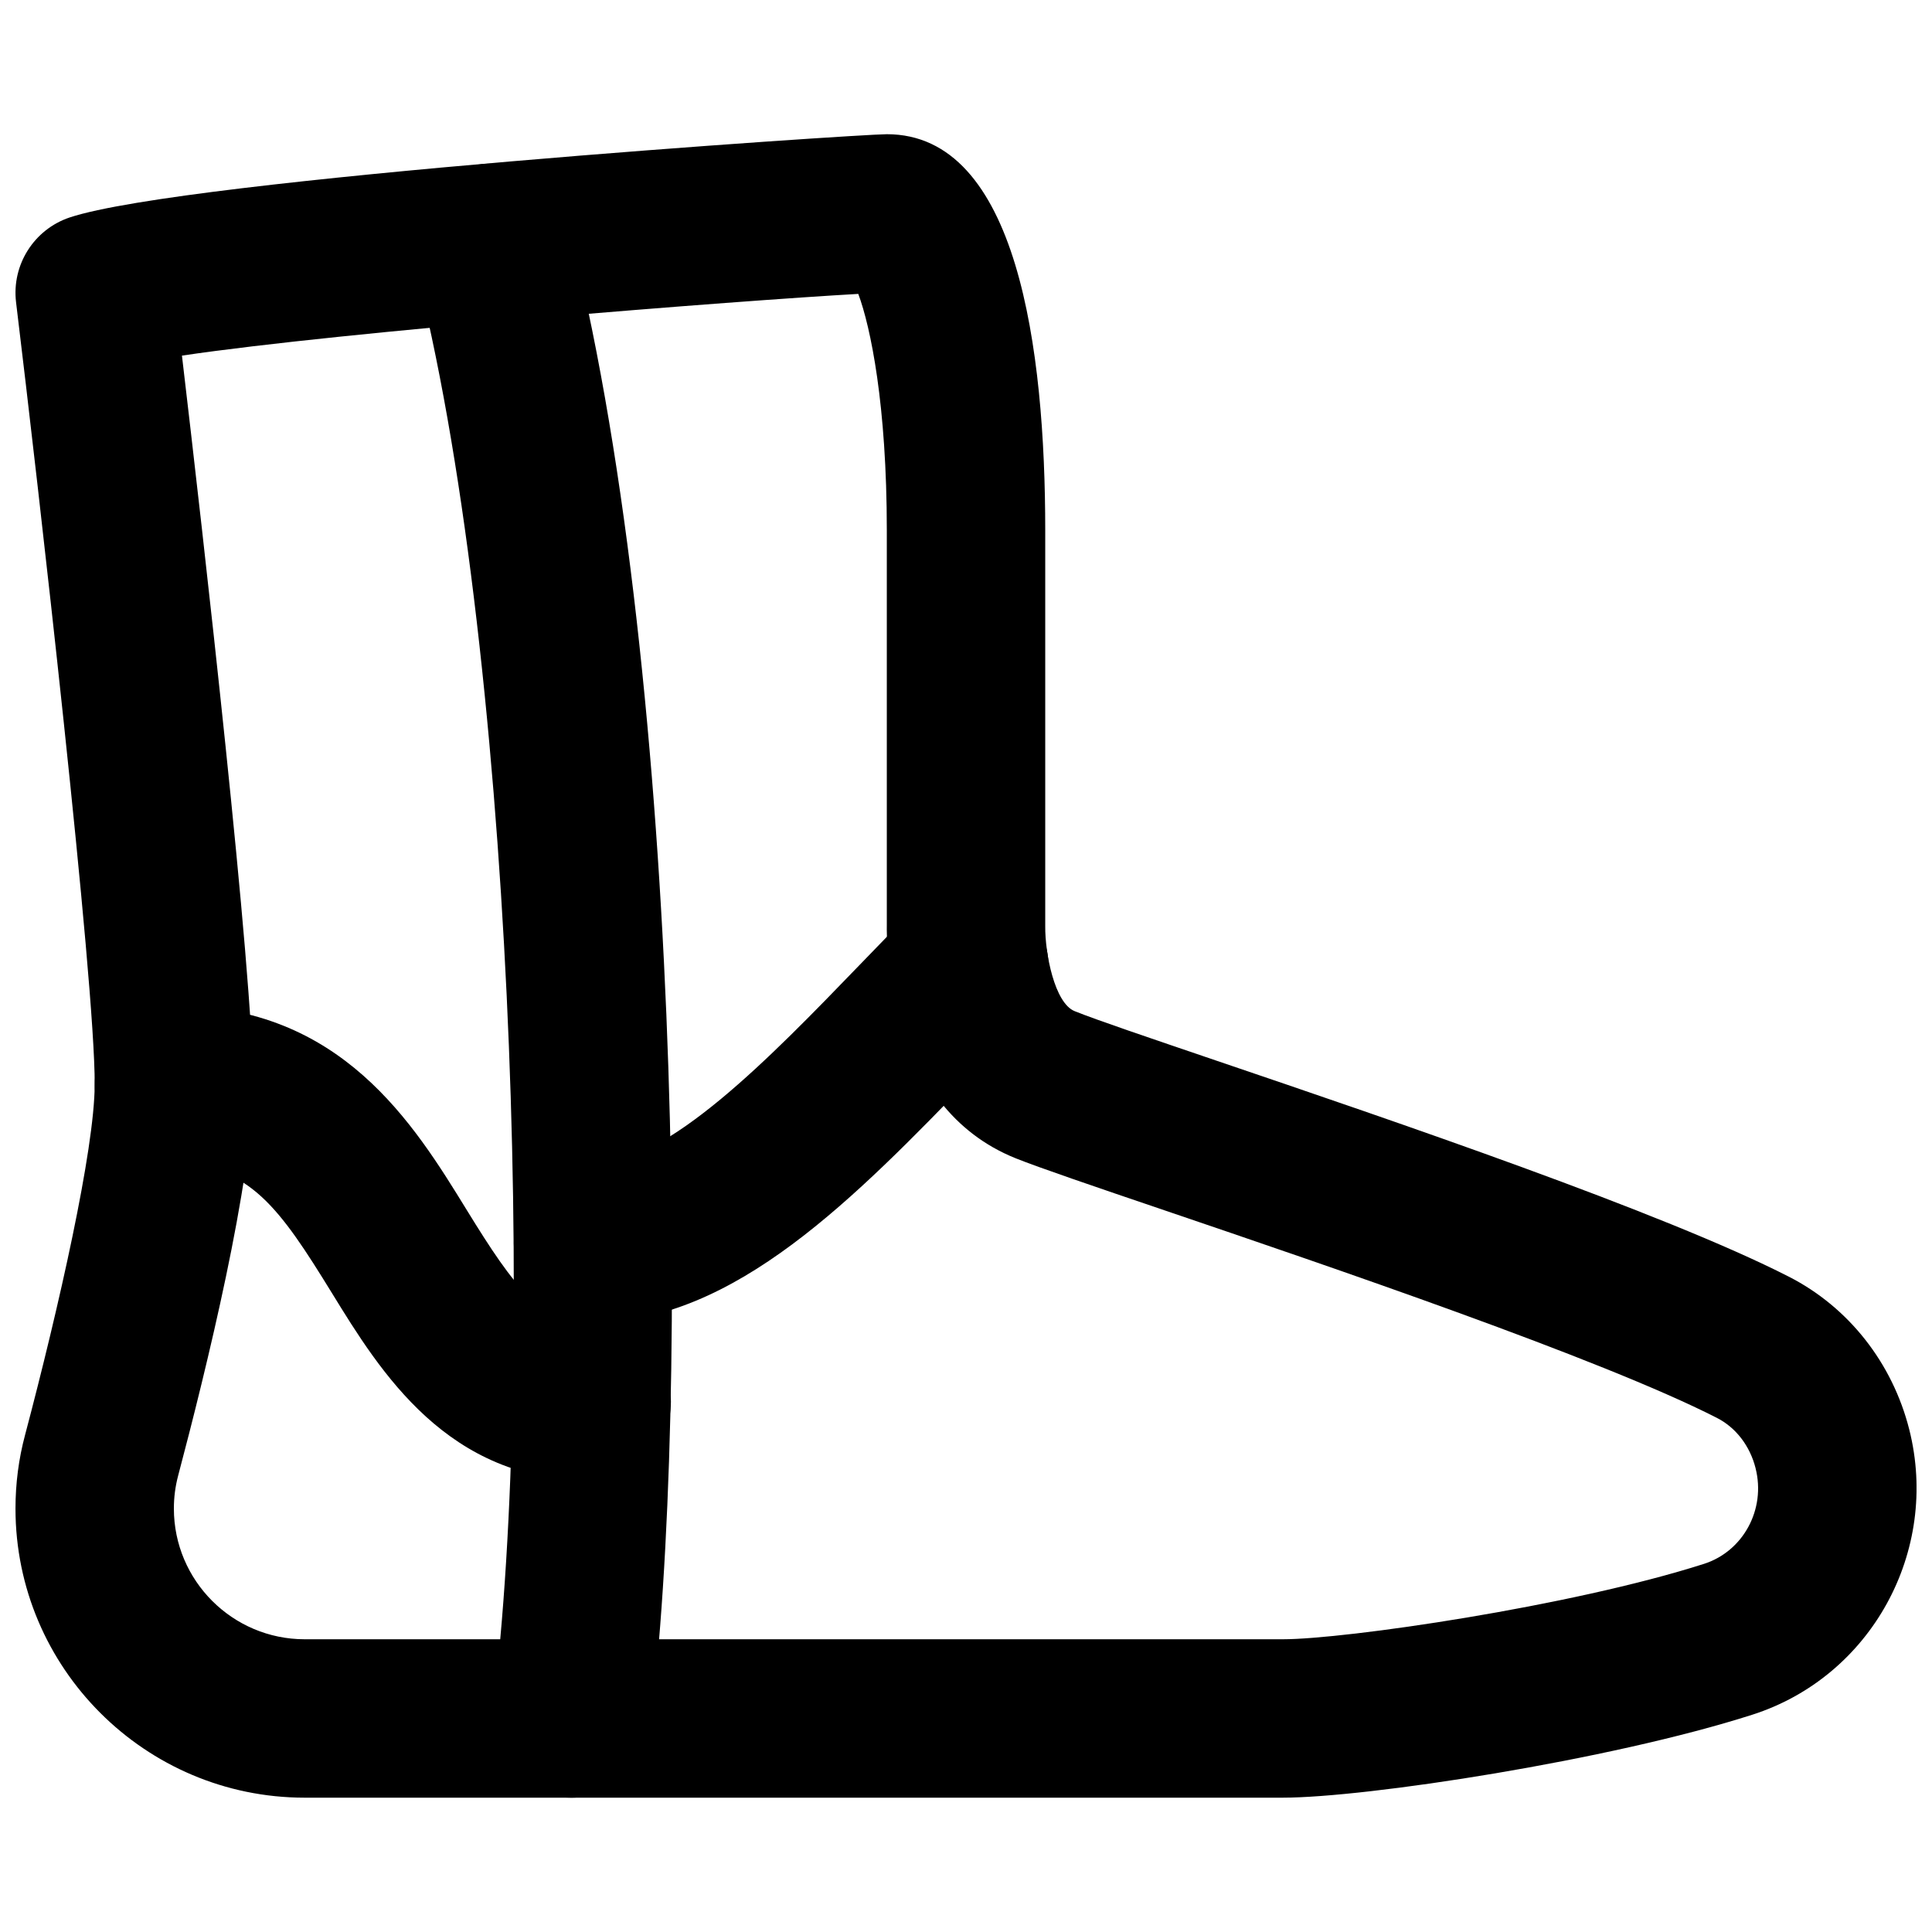 <?xml version="1.0" encoding="UTF-8"?>
<!-- Uploaded to: SVG Find, www.svgfind.com, Generator: SVG Find Mixer Tools -->
<svg width="800px" height="800px" version="1.1" viewBox="144 144 512 512" xmlns="http://www.w3.org/2000/svg">
 <defs>
  <clipPath id="a">
   <path d="m148.09 179h503.81v442h-503.81z"/>
  </clipPath>
 </defs>
 <g clip-path="url(#a)">
  <path d="m192.22 238.25c5.519 46.832 18.957 164.26 18.852 193.29-0.062 25.129-12.469 75.637-19.859 103.51-0.754 2.856-1.133 5.711-1.133 8.734 0 19.102 15.555 34.637 34.656 34.637h259.23c16.438 0 76.184-8.648 111.62-19.984 10.41-3.34 16.414-14.465 13.664-25.316v-0.023c-1.488-5.918-5.227-10.789-10.266-13.348-30.562-15.621-102.86-40.203-146.06-54.895-18.934-6.426-33.629-11.441-39.715-13.879-34.324-13.746-34.281-57.074-34.195-61.988v-104.46c0-33.207-4.285-53.844-7.559-62.641-31.445 1.766-136.18 9.953-179.23 16.355m291.75 382.16h-259.23c-42.254 0-76.641-34.363-76.641-76.621 0-6.613 0.84-13.164 2.539-19.504 8.879-33.543 18.41-75.57 18.453-92.867 0.105-27.52-14.988-159.02-20.844-207.34-1.176-9.906 4.766-19.27 14.211-22.441 30.648-10.199 209.04-22.062 216.55-22.062 34.719 0 41.984 57.078 41.984 104.96v104.96c-0.066 7.16 2.477 20.363 7.809 22.484 5.773 2.328 19.688 7.031 37.637 13.141 47.148 16.016 118.38 40.242 151.62 57.223 15.809 8.062 27.438 22.82 31.91 40.496 8.145 32.305-10.117 65.516-41.605 75.59-37.871 12.133-102.38 21.98-124.4 21.98" fill-rule="evenodd"/>
 </g>
 <path d="m300.81 536.46c-38.227 0-55.945-28.801-68.875-49.836-13.793-22.418-21.938-34.133-41.836-34.133-11.609 0-20.992-9.402-20.992-20.992 0-11.609 9.383-20.992 20.992-20.992 44.293 0 63.543 31.281 77.586 54.141 13.035 21.199 19.691 29.828 33.125 29.828 11.609 0 20.992 9.406 20.992 20.992 0 11.59-9.383 20.992-20.992 20.992" fill-rule="evenodd"/>
 <path d="m301.16 494.46c-11.609 0-20.992-9.402-20.992-20.988 0-11.59 9.383-20.992 20.992-20.992 19.672 0 46.793-28.066 70.723-52.84 4.703-4.848 9.363-9.699 14.066-14.441 8.188-8.207 21.496-8.25 29.684-0.105 8.25 8.168 8.289 21.477 0.125 29.703-4.555 4.578-9.133 9.301-13.668 14.023-31.215 32.266-63.438 65.641-100.93 65.641" fill-rule="evenodd"/>
 <path d="m295.44 620.41c-0.883 0-1.766-0.039-2.668-0.168-11.504-1.469-19.625-11.965-18.176-23.469 11.711-92.449 5.035-283.96-20.824-383.11-2.941-11.207 3.777-22.691 14.988-25.609 11.188-2.918 22.711 3.777 25.629 15.008 29.766 114.05 32.832 312.49 21.852 399-1.34 10.602-10.391 18.348-20.801 18.348" fill-rule="evenodd"/>
</svg>